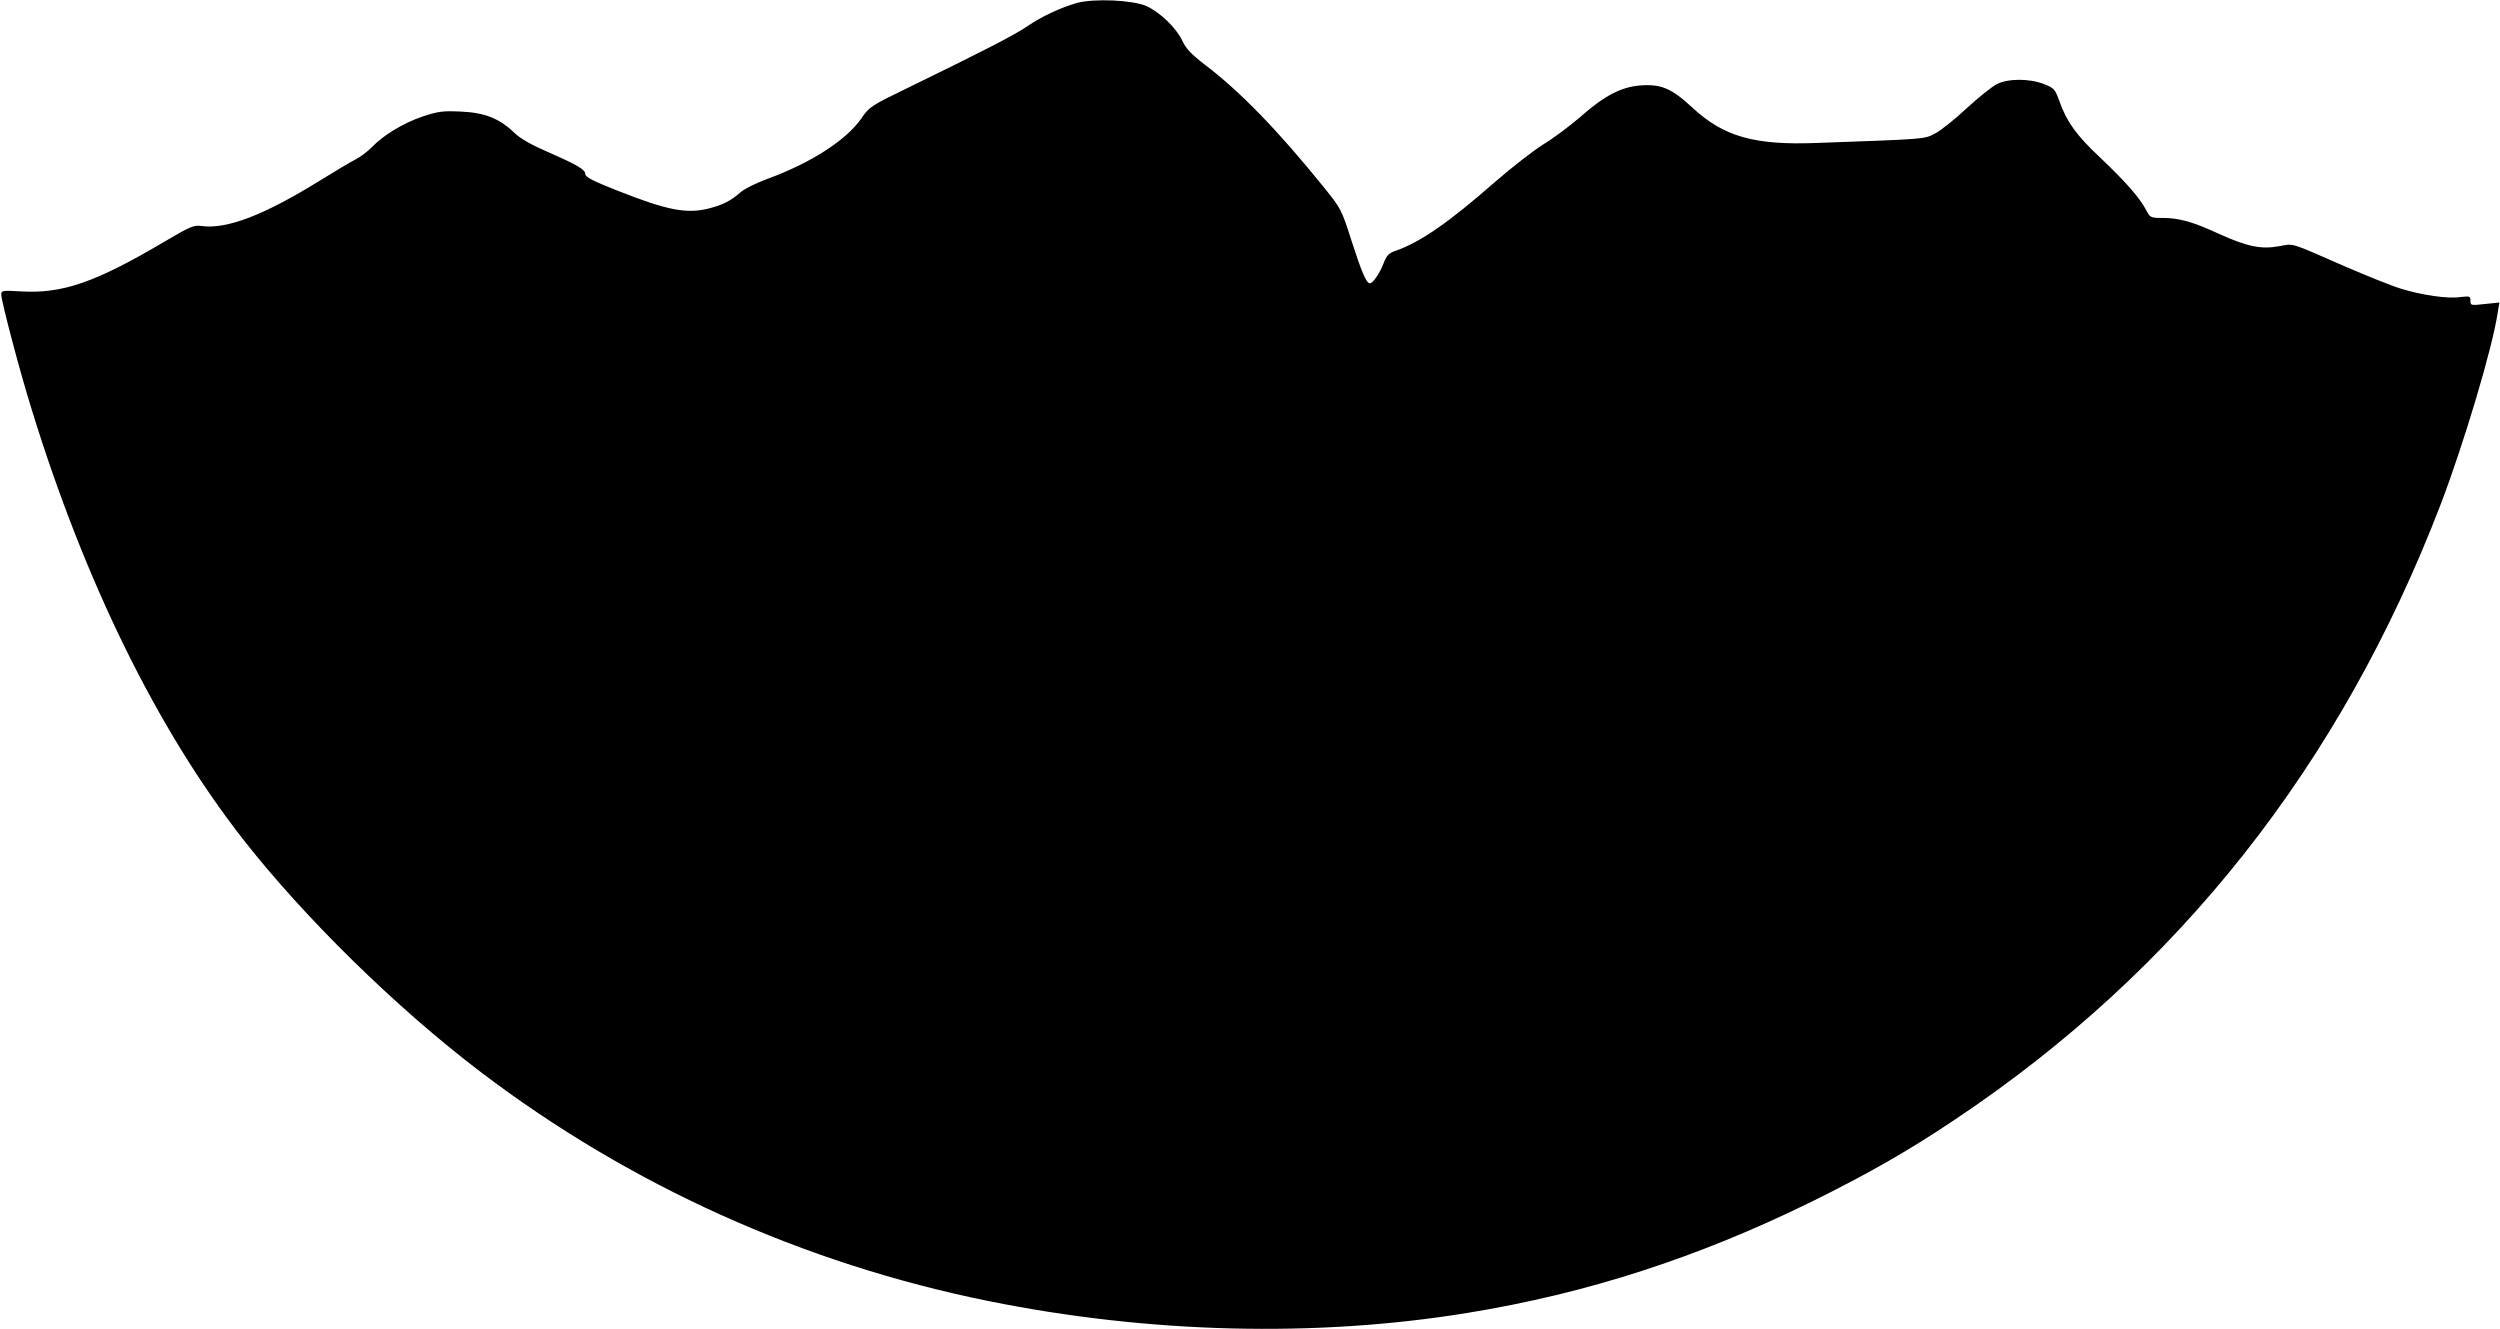 <?xml version="1.0" encoding="UTF-8" standalone="yes"?>
<svg version="1.0" xmlns="http://www.w3.org/2000/svg" width="1145.8" height="609.288" viewBox="0 0 1146 610" preserveAspectRatio="xMidYMid meet">
  <g transform="translate(0,610) scale(0.1,-0.1)" fill="#000000" stroke="none">
    <path d="M4934 6086 c-75 -22 -159 -61 -225 -106 -58 -40 -206 -116 -549 -283
-169 -82 -177 -87 -213 -140 -69 -100 -232 -205 -432 -278 -49 -18 -103 -45
-120 -59 -48 -42 -81 -59 -146 -76 -104 -27 -194 -9 -426 83 -107 42 -143 61
-143 74 0 21 -36 42 -175 103 -72 31 -124 61 -150 86 -68 66 -135 93 -245 98
-84 4 -104 1 -175 -22 -89 -30 -182 -86 -235 -142 -19 -19 -53 -45 -75 -56
-22 -11 -96 -55 -165 -98 -254 -157 -425 -223 -541 -207 -36 5 -51 -2 -167
-70 -319 -189 -472 -242 -664 -230 -82 5 -88 4 -88 -14 0 -30 84 -349 140
-529 244 -791 575 -1465 968 -1969 282 -361 705 -776 1092 -1070 683 -519
1480 -879 2330 -1051 737 -149 1504 -168 2200 -54 547 89 1056 254 1575 509
259 128 441 231 660 378 1026 685 1770 1627 2229 2824 106 278 238 719 261
878 l8 47 -67 -7 c-64 -7 -66 -7 -66 15 0 21 -3 22 -45 17 -60 -9 -180 9 -276
39 -43 13 -158 60 -256 102 -256 112 -231 105 -302 92 -82 -15 -147 -1 -275
57 -119 55 -183 73 -258 73 -56 0 -58 1 -77 38 -30 56 -95 130 -208 237 -111
104 -154 164 -188 258 -21 58 -25 63 -71 81 -69 27 -168 26 -219 -1 -22 -12
-85 -62 -139 -112 -54 -51 -119 -102 -145 -115 -49 -25 -41 -24 -541 -42 -287
-11 -427 29 -571 163 -94 87 -142 108 -237 101 -89 -7 -165 -46 -278 -146 -47
-40 -122 -97 -169 -125 -46 -29 -146 -107 -222 -173 -211 -185 -341 -275 -455
-315 -31 -10 -41 -21 -55 -57 -18 -47 -49 -92 -63 -92 -16 0 -39 54 -86 201
-43 135 -47 143 -123 237 -212 263 -388 444 -548 565 -61 47 -87 74 -103 109
-29 61 -102 131 -165 160 -63 28 -241 36 -321 14z"/>
  </g>
</svg>